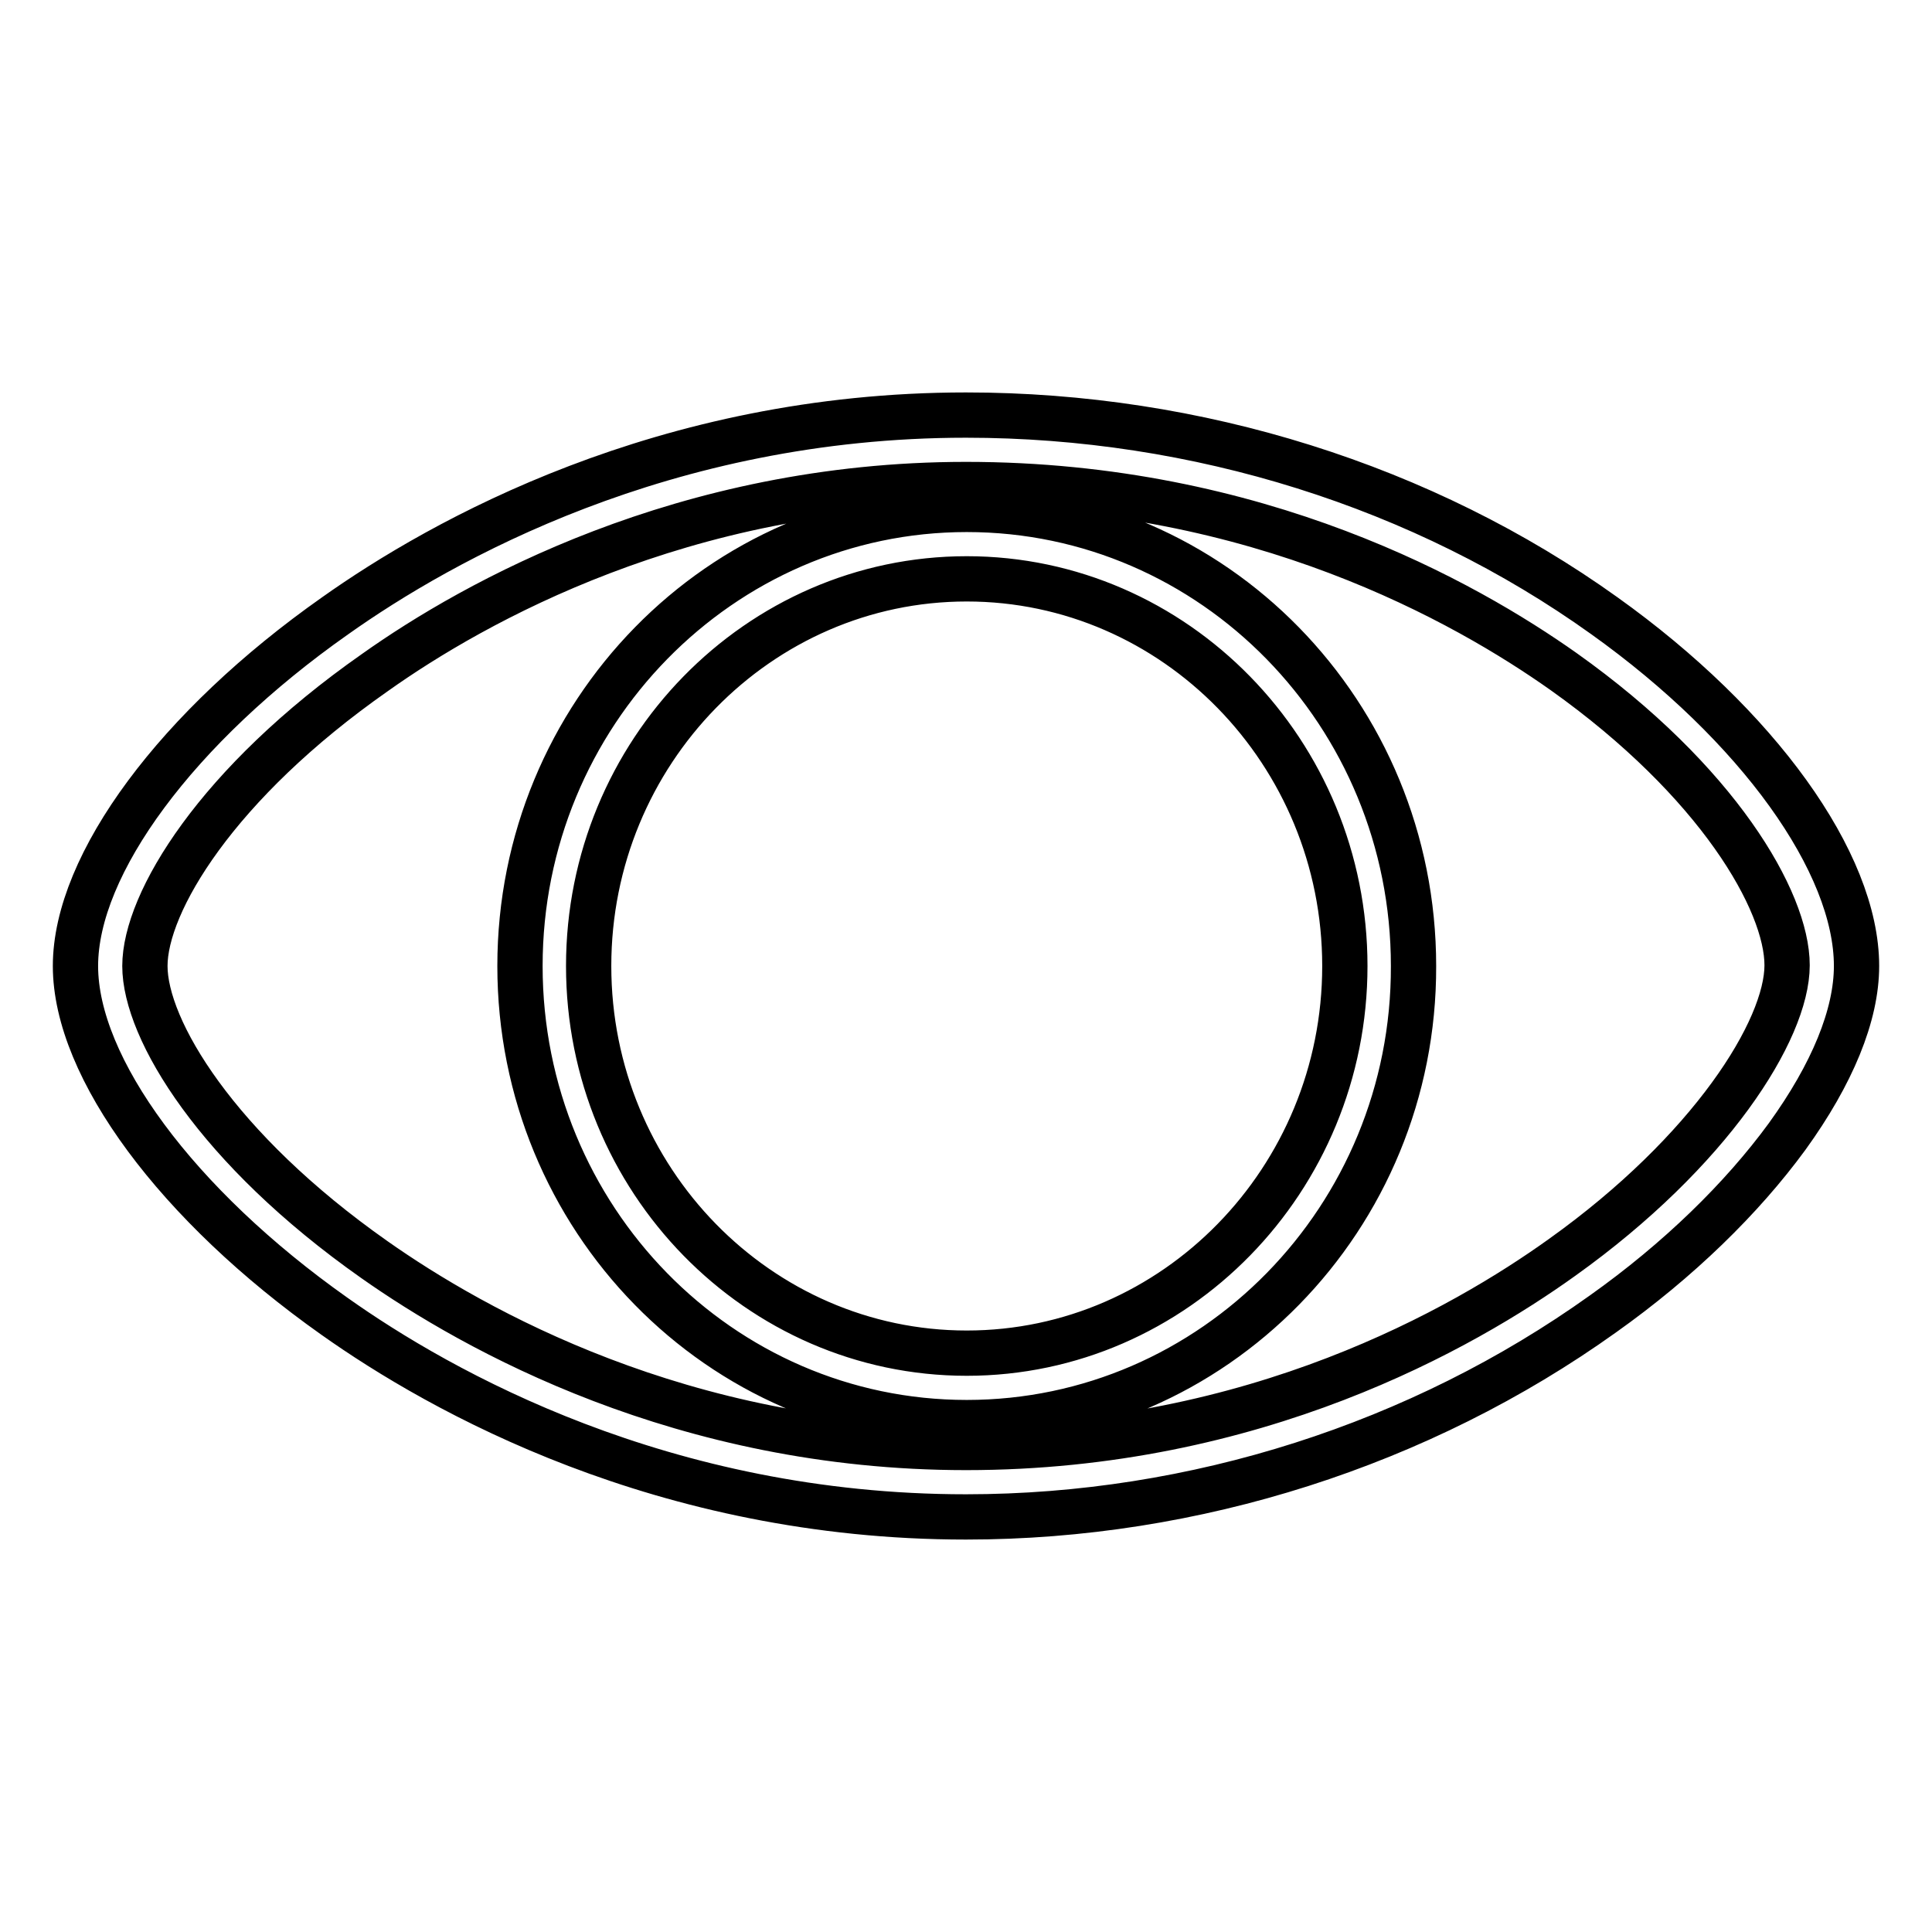 <?xml version="1.0" encoding="utf-8"?>
<!-- Svg Vector Icons : http://www.onlinewebfonts.com/icon -->
<!DOCTYPE svg PUBLIC "-//W3C//DTD SVG 1.1//EN" "http://www.w3.org/Graphics/SVG/1.1/DTD/svg11.dtd">
<svg version="1.1" xmlns="http://www.w3.org/2000/svg" xmlns:xlink="http://www.w3.org/1999/xlink" x="0px" y="0px" viewBox="0 0 256 256" enable-background="new 0 0 256 256" xml:space="preserve">
<g><g><path stroke-width="6" fill-opacity="0" stroke="#000000"  d="M128,201c-40.1,0-69.6-16.6-83.7-26.6C23.5,159.7,10,141.5,10,128c0-13.5,13.5-31.7,34.4-46.4C58.5,71.6,88,55,128,55c30.6,0,60.6,9.4,84.6,26.6C232.9,96.1,246,114.3,246,128c0,6.5-3.2,14.3-9.2,22.6c-6,8.2-14.4,16.4-24.4,23.5C188.2,191.4,158.3,201,128,201z M128,64.2c-37.4,0-65.2,15.6-78.3,24.9c-21,14.7-30.5,30.5-30.5,38.9c0,8.4,9.5,24.2,30.4,38.9c13.2,9.3,40.9,24.9,78.4,24.9c38.3,0,65.9-15.8,79-25.2c19.6-14,29.8-30.1,29.8-38.7c0-8.5-9.2-24.4-29.6-38.9C194.2,79.8,166.7,64.2,128,64.2z M128.1,188.5c-32.7,0-59.2-27.1-59.2-60.5c0-33.4,26.6-60.5,59.2-60.5c32.7,0,59.2,27.1,59.2,60.5C187.4,161.4,160.8,188.5,128.1,188.5z M128.1,76.7c-27.6,0-50.1,23-50.1,51.3c0,28.3,22.5,51.3,50.1,51.3c27.6,0,50.1-23,50.1-51.3C178.2,99.7,155.7,76.7,128.1,76.7z"/><path stroke-width="6" fill-opacity="0" stroke="#000000"  d="M103.3,83.4"/></g></g>
</svg>